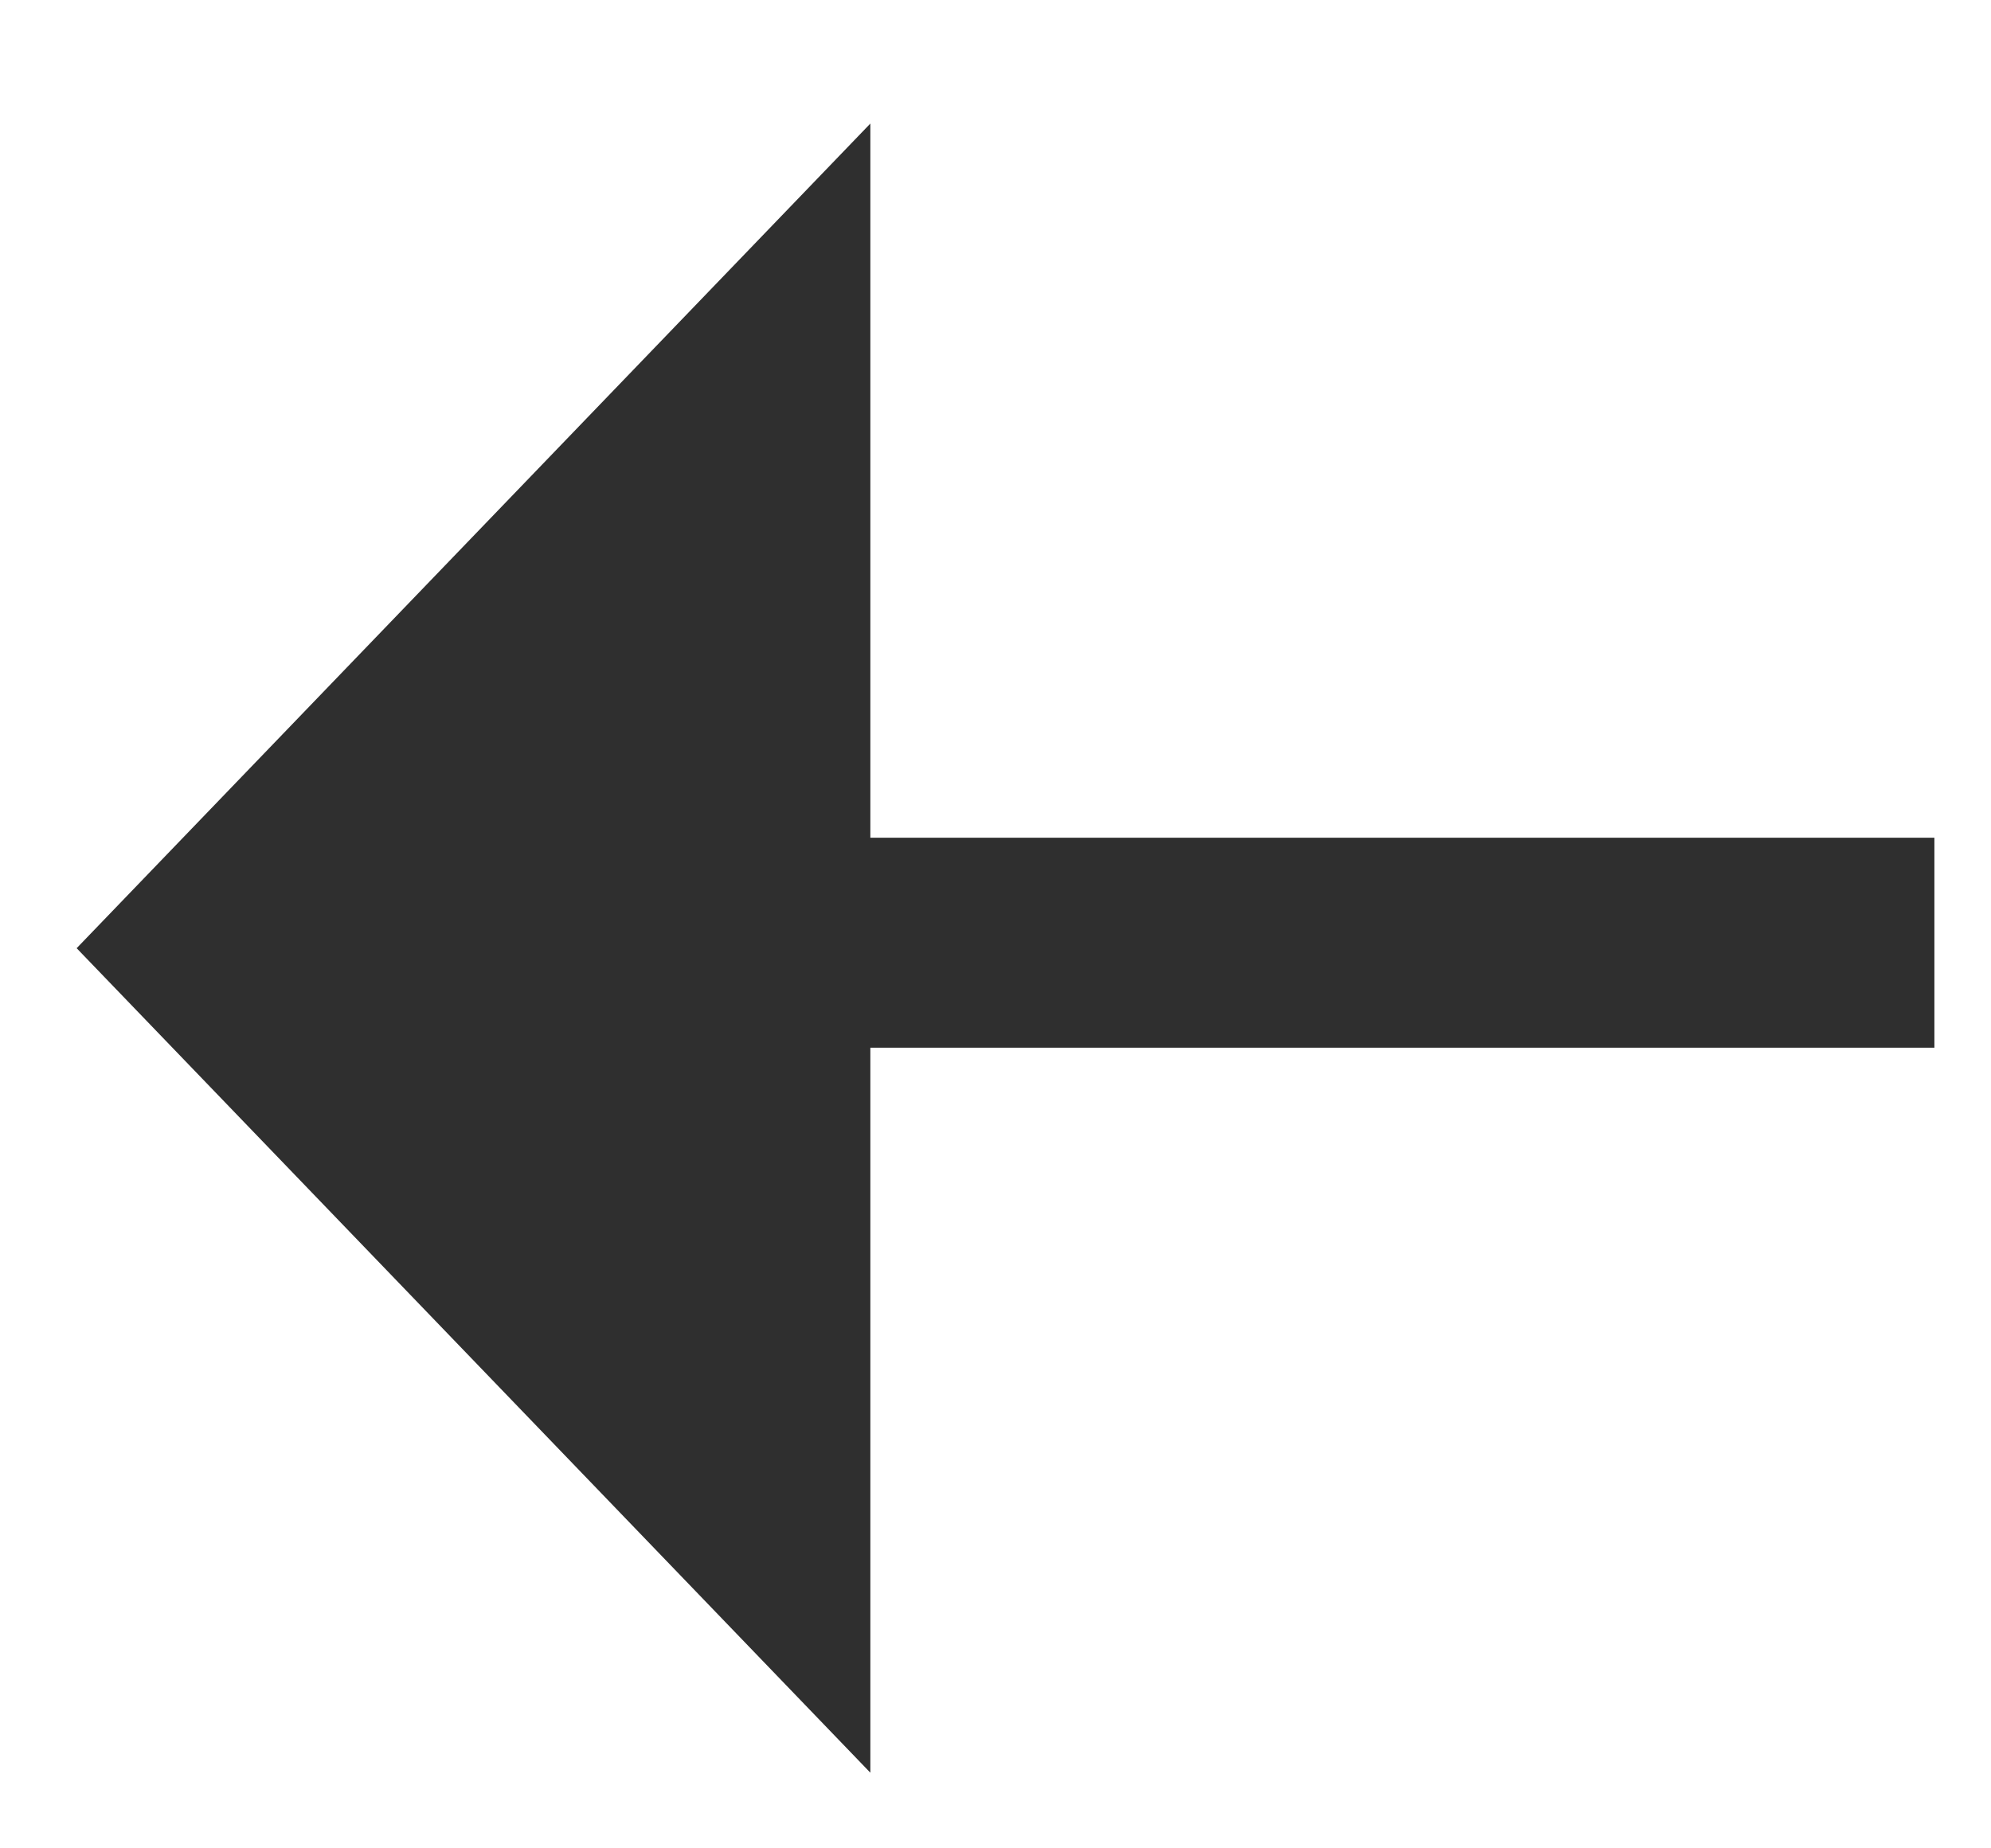 <svg width="14" height="13" viewBox="0 0 14 13" fill="none" xmlns="http://www.w3.org/2000/svg">
<path fill-rule="evenodd" clip-rule="evenodd" d="M6.12 0.869L0.539 6.669L6.12 12.468V7.369H13.602V5.892H6.12V0.869Z" fill="#2F2F2F"/>
</svg>
